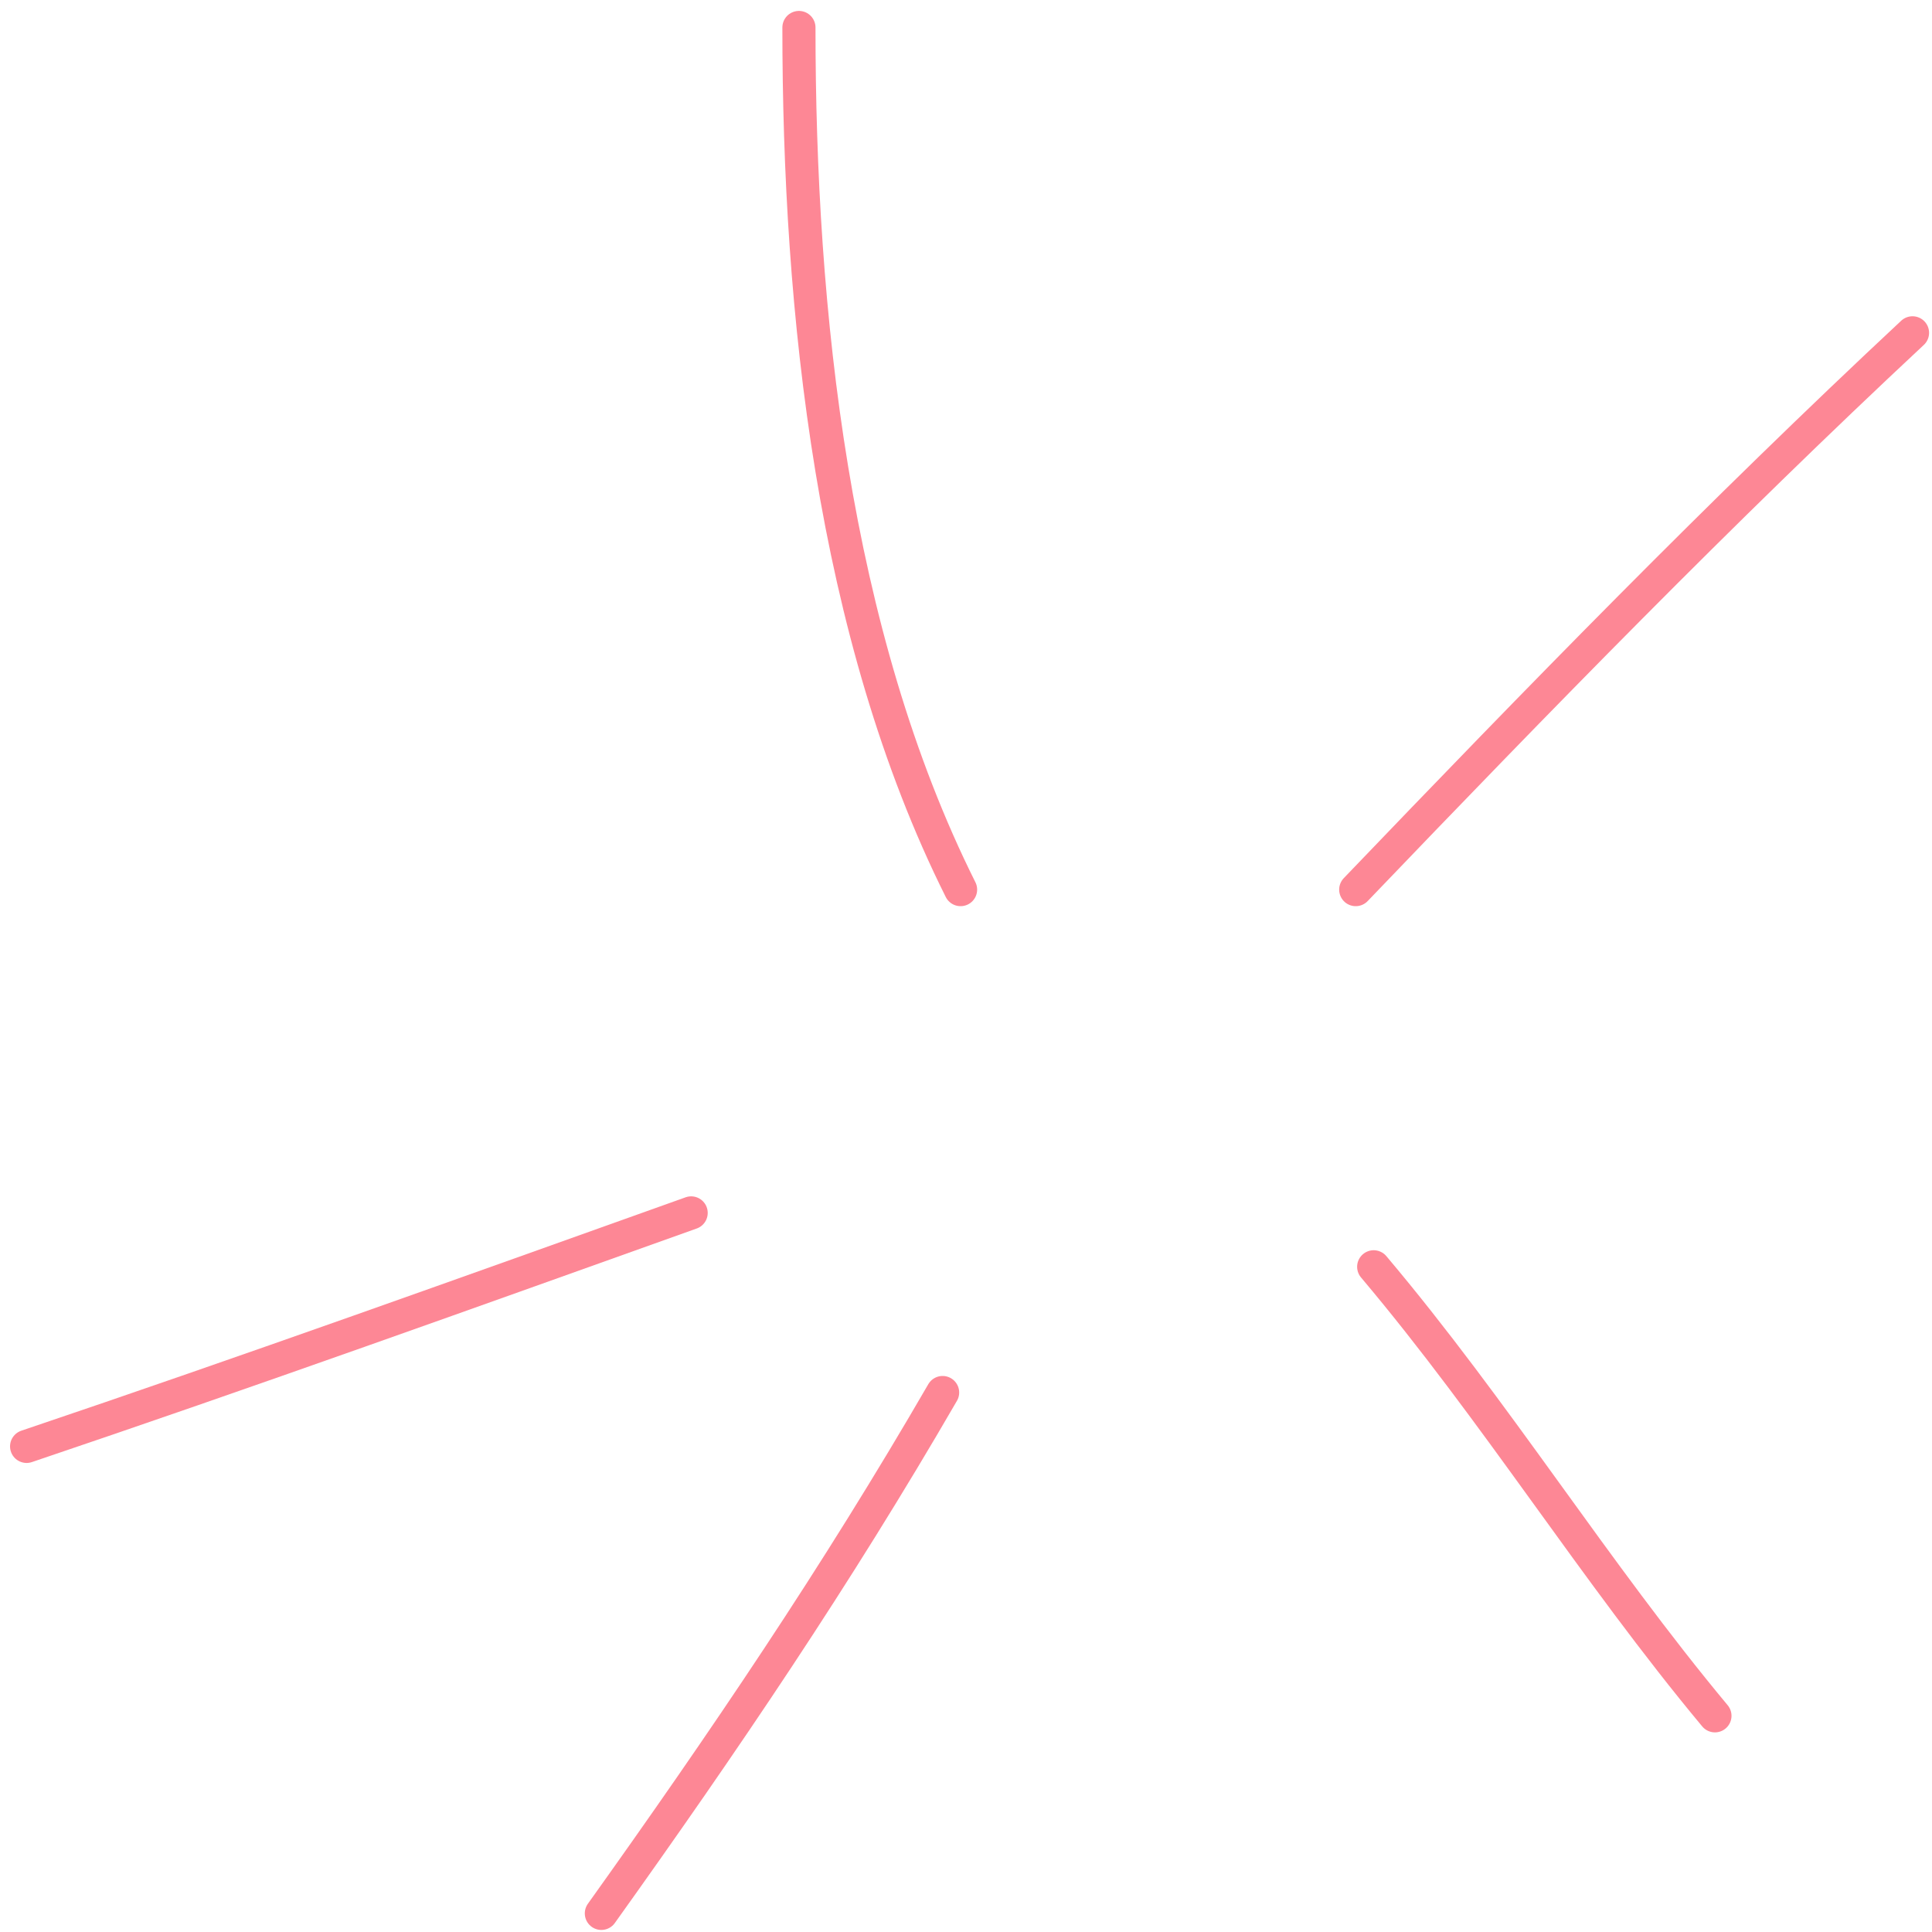 <?xml version="1.0" encoding="UTF-8"?> <svg xmlns="http://www.w3.org/2000/svg" width="175" height="175" viewBox="0 0 175 175" fill="none"> <path d="M87.009 80.581C75.413 57.388 72.367 28.163 72.367 2.49" stroke="#FD8795" stroke-width="3" stroke-linecap="round"></path> <path d="M122.801 80.581C139.268 63.398 155.835 46.387 173.235 30.147" stroke="#FD8795" stroke-width="3" stroke-linecap="round"></path> <path d="M124.428 114.746C135.478 127.842 144.491 142.401 155.339 155.418" stroke="#FD8795" stroke-width="3" stroke-linecap="round"></path> <path d="M85.382 126.134C75.761 142.752 65.54 157.818 54.471 173.314" stroke="#FD8795" stroke-width="3" stroke-linecap="round"></path> <path d="M2.41 131.014C22.572 124.211 42.568 117.021 62.605 109.865" stroke="#FD8795" stroke-width="3" stroke-linecap="round"></path> </svg> 